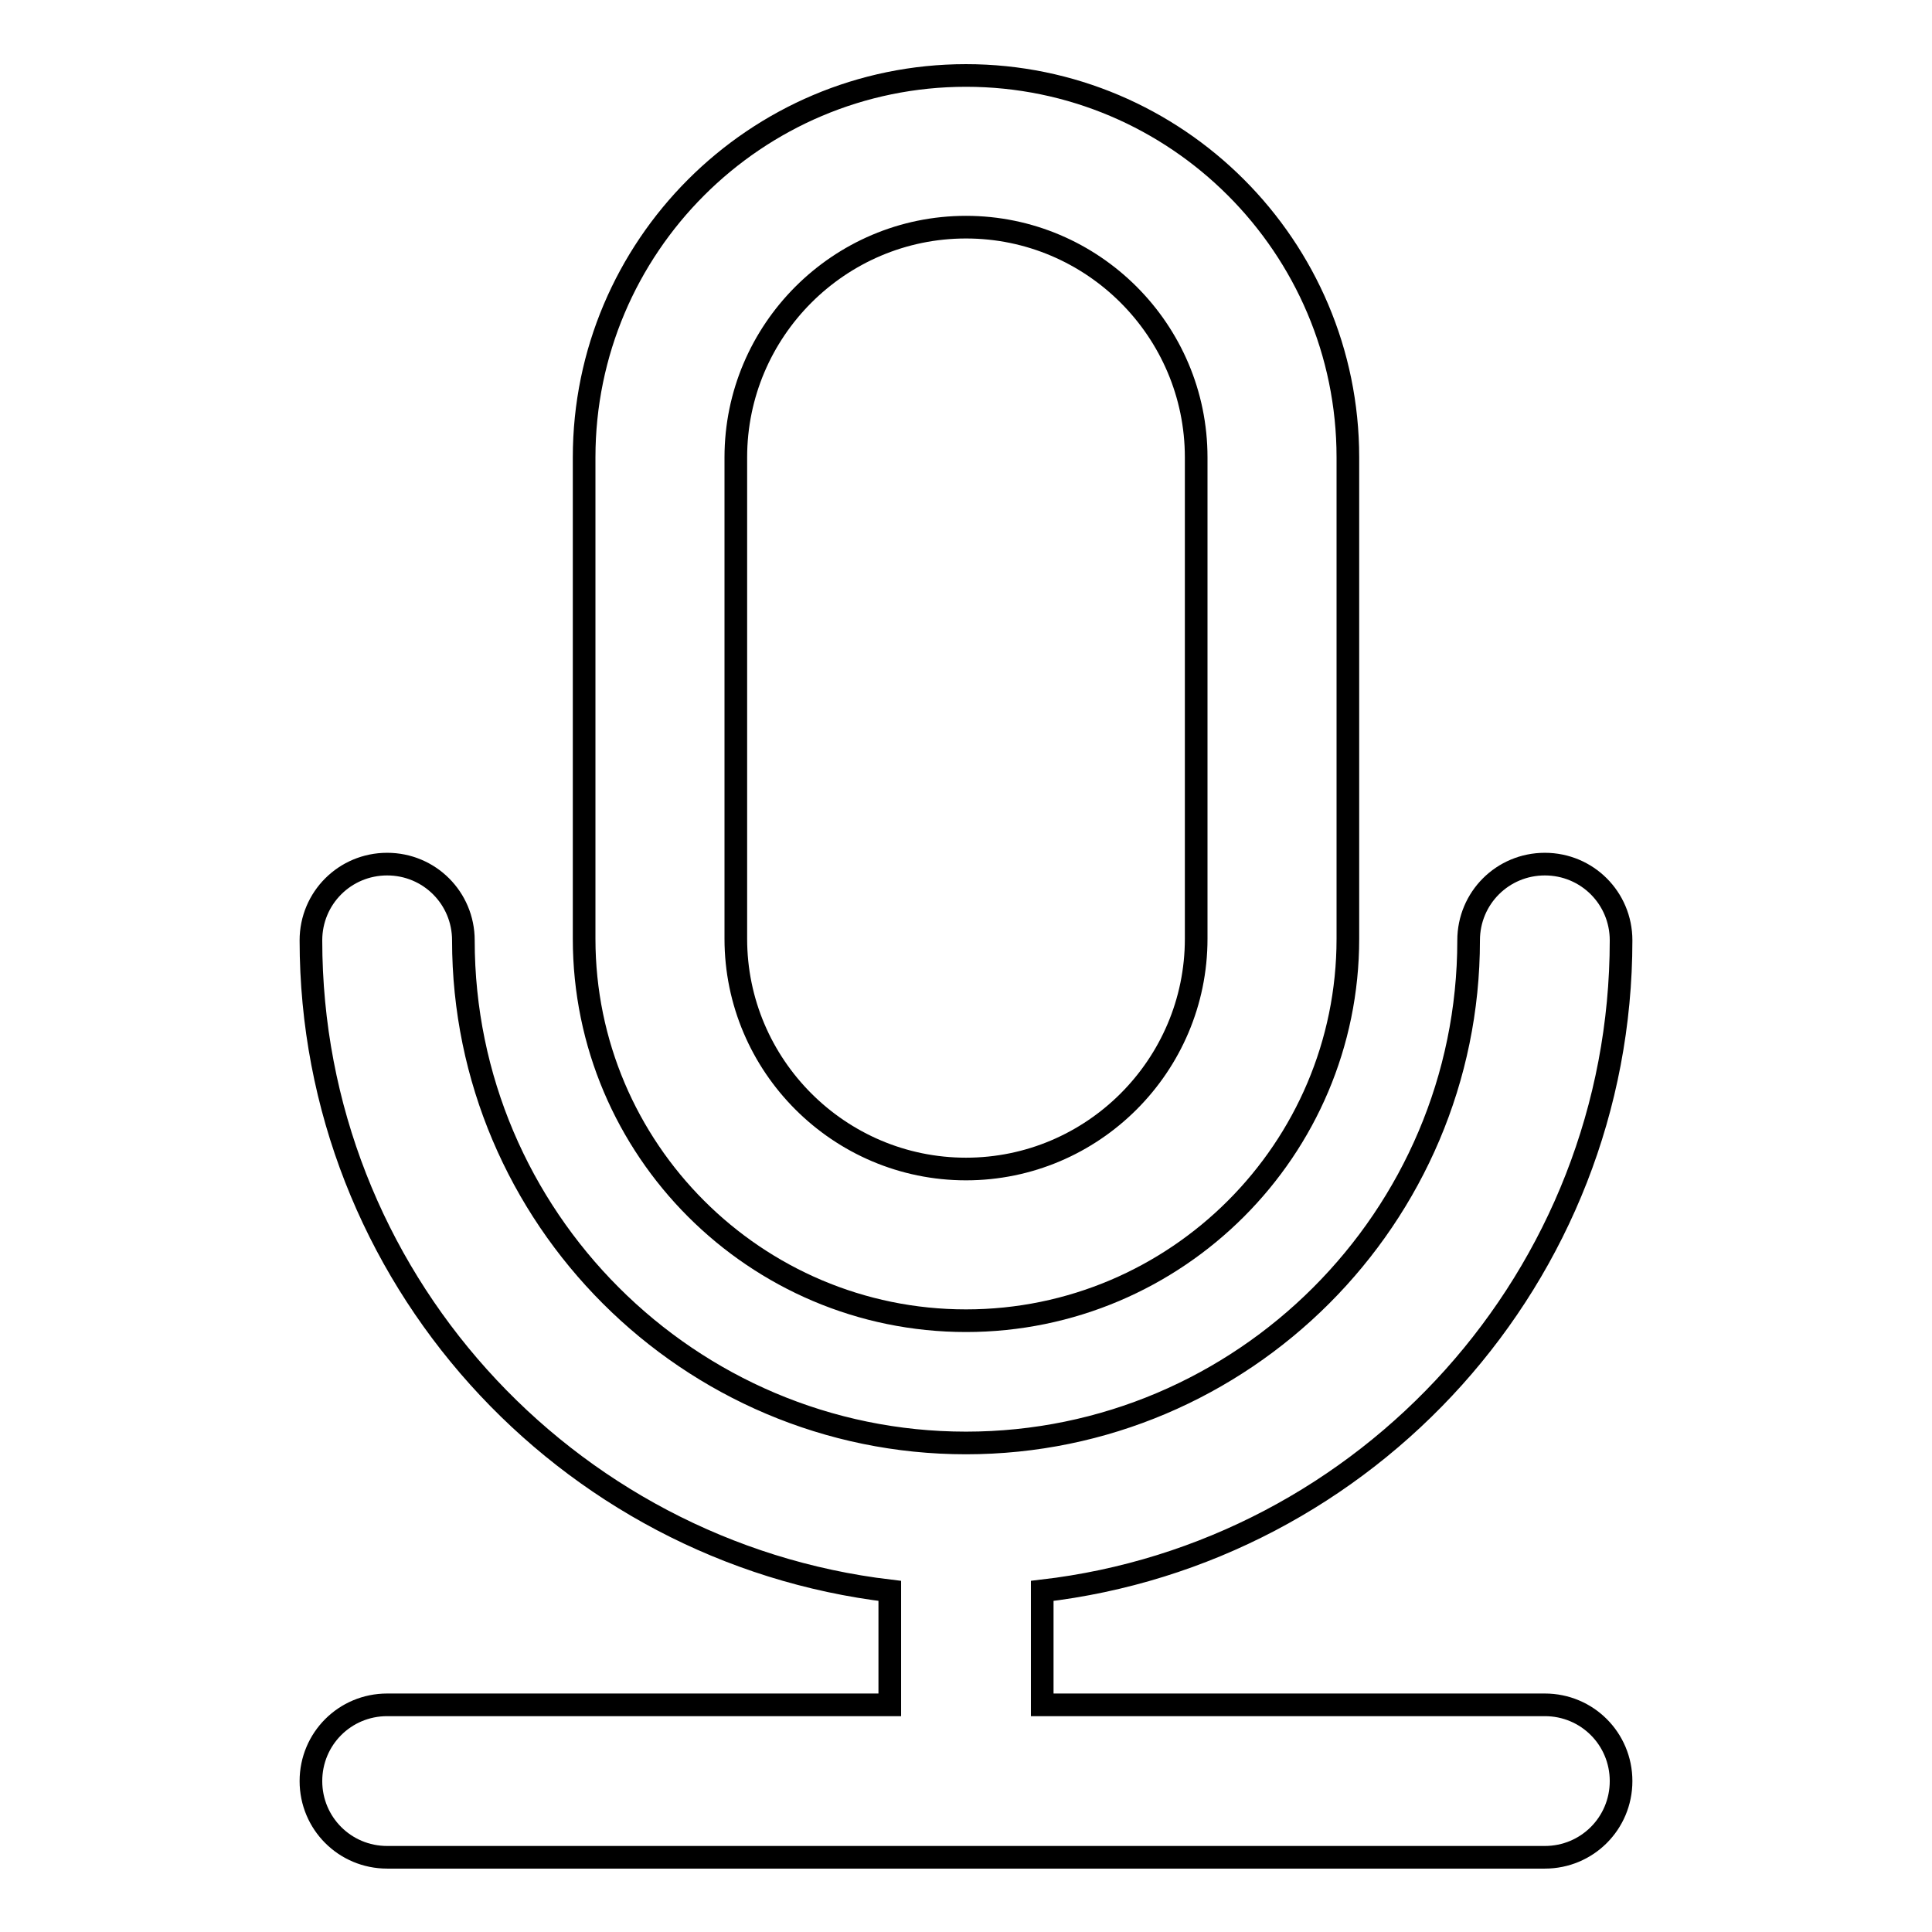 <?xml version="1.0" encoding="utf-8"?>
<!-- Svg Vector Icons : http://www.onlinewebfonts.com/icon -->
<!DOCTYPE svg PUBLIC "-//W3C//DTD SVG 1.1//EN" "http://www.w3.org/Graphics/SVG/1.1/DTD/svg11.dtd">
<svg version="1.1" xmlns="http://www.w3.org/2000/svg" xmlns:xlink="http://www.w3.org/1999/xlink" x="0px" y="0px" viewBox="0 0 256 256" enable-background="new 0 0 256 256" xml:space="preserve">
<g> <path stroke-width="3" fill-opacity="0" stroke="#000000"  d="M128,175c27.9,0,50.6-22.7,50.6-50.6V60.6c0-27.9-22.7-50.6-50.6-50.6c-27.9,0-50.6,22.7-50.6,50.6v63.8 C77.4,152.3,100.1,175,128,175z M97.5,60.6c0-16.8,13.7-30.5,30.5-30.5c16.8,0,30.5,13.7,30.5,30.5v63.8 c0,16.8-13.7,30.5-30.5,30.5c-16.8,0-30.5-13.7-30.5-30.5V60.6z"/> <path stroke-width="3" fill-opacity="0" stroke="#000000"  d="M204.7,225.9h-66.6v-15.1c43.1-5,76.7-41.7,76.7-86.2c0-5.6-4.5-10.1-10.1-10.1c-5.6,0-10.1,4.5-10.1,10.1 c0,36.7-29.9,66.6-66.6,66.6c-36.7,0-66.6-29.9-66.6-66.6c0-5.6-4.5-10.1-10.1-10.1c-5.6,0-10.1,4.5-10.1,10.1 c0,44.4,33.6,81.1,76.7,86.2v15.1H51.3c-5.6,0-10.1,4.5-10.1,10.1c0,5.6,4.5,10.1,10.1,10.1h153.4c5.6,0,10.1-4.5,10.1-10.1 C214.8,230.4,210.3,225.9,204.7,225.9L204.7,225.9z"/></g>
</svg>